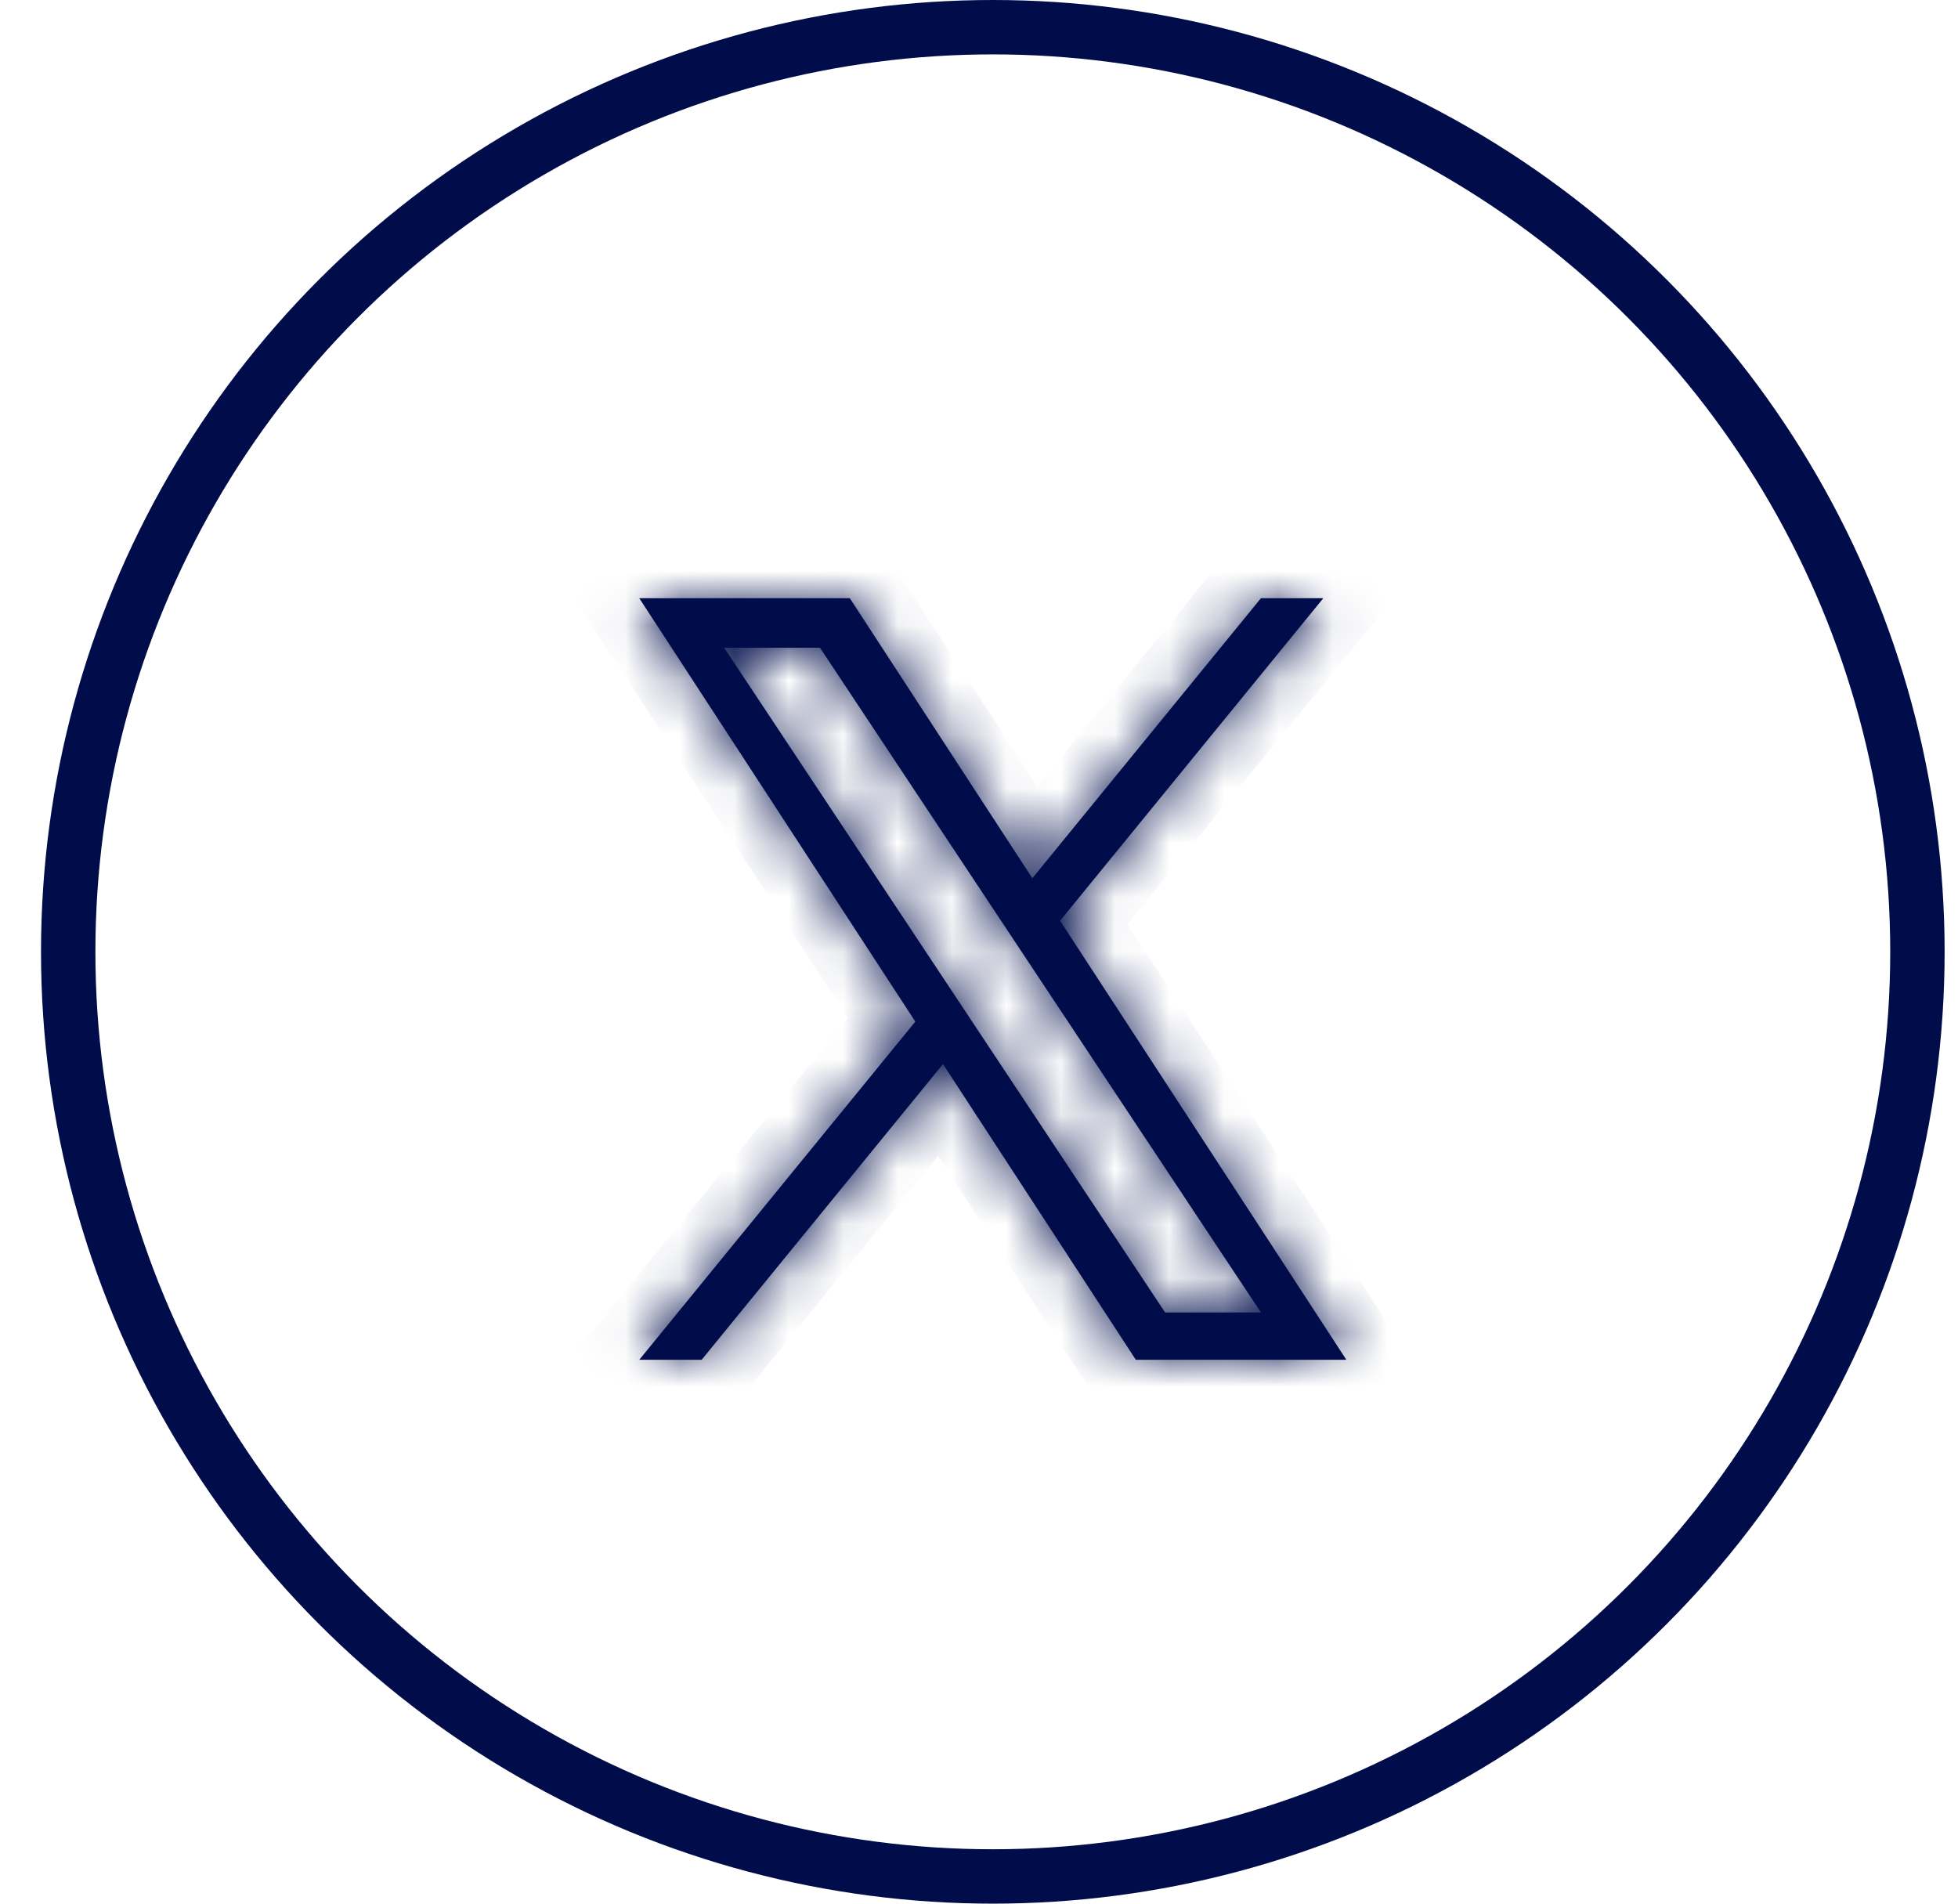 <svg width="36" height="35" viewBox="0 0 36 35" fill="none" xmlns="http://www.w3.org/2000/svg">
<circle cx="18.254" cy="17.5" r="17" stroke="#000D4A"/>
<mask id="path-2-inside-1_19_5161" fill="white">
<path d="M19.491 16.928L24.33 10.999H23.183L18.981 16.147L15.625 10.999H11.754L16.829 18.783L11.754 25H12.901L17.338 19.564L20.883 25H24.754L19.49 16.928H19.491ZM17.92 18.852L17.406 18.077L13.314 11.909H15.076L18.378 16.887L18.892 17.662L23.184 24.131H21.422L17.92 18.852V18.852Z"/>
</mask>
<path d="M19.491 16.928L24.33 10.999H23.183L18.981 16.147L15.625 10.999H11.754L16.829 18.783L11.754 25H12.901L17.338 19.564L20.883 25H24.754L19.49 16.928H19.491ZM17.92 18.852L17.406 18.077L13.314 11.909H15.076L18.378 16.887L18.892 17.662L23.184 24.131H21.422L17.92 18.852V18.852Z" fill="#000D4A"/>
<path d="M19.491 16.928V17.928H19.965L20.265 17.56L19.491 16.928ZM24.33 10.999L25.105 11.632L26.438 10H24.33V10.999ZM23.183 10.999V10H22.709L22.409 10.367L23.183 10.999ZM18.981 16.147L18.144 16.693L18.891 17.839L19.756 16.779L18.981 16.147ZM15.625 10.999L16.463 10.453L16.167 10H15.625V10.999ZM11.754 10.999V10H9.908L10.916 11.546L11.754 10.999ZM16.829 18.783L17.604 19.416L18.066 18.849L17.667 18.237L16.829 18.783ZM11.754 25L10.979 24.367L9.647 26H11.754V25ZM12.901 25V26H13.375L13.675 25.632L12.901 25ZM17.338 19.564L18.176 19.018L17.429 17.872L16.564 18.931L17.338 19.564ZM20.883 25L20.045 25.546L20.341 26H20.883V25ZM24.754 25V26H26.6L25.592 24.453L24.754 25ZM19.49 16.928V15.928H17.645L18.653 17.474L19.49 16.928ZM17.92 18.852H18.92V18.55L18.753 18.299L17.92 18.852ZM17.406 18.077L16.572 18.629L16.572 18.629L17.406 18.077ZM13.314 11.909V10.909H11.45L12.481 12.462L13.314 11.909ZM15.076 11.909L15.909 11.357L15.612 10.909H15.076V11.909ZM18.378 16.887L17.544 17.439L17.544 17.439L18.378 16.887ZM18.892 17.662L19.725 17.109L19.725 17.109L18.892 17.662ZM23.184 24.131V25.131H25.047L24.017 23.578L23.184 24.131ZM21.422 24.131L20.589 24.684L20.886 25.131H21.422V24.131ZM17.92 18.852H16.92V19.154L17.087 19.405L17.92 18.852ZM20.265 17.56L25.105 11.632L23.556 10.367L18.716 16.295L20.265 17.56ZM24.33 10H23.183V11.999H24.33V10ZM22.409 10.367L18.207 15.514L19.756 16.779L23.958 11.632L22.409 10.367ZM19.819 15.601L16.463 10.453L14.787 11.546L18.144 16.693L19.819 15.601ZM15.625 10H11.754V11.999H15.625V10ZM10.916 11.546L15.992 19.329L17.667 18.237L12.592 10.453L10.916 11.546ZM16.055 18.151L10.979 24.367L12.528 25.632L17.604 19.416L16.055 18.151ZM11.754 26H12.901V24H11.754V26ZM13.675 25.632L18.113 20.196L16.564 18.931L12.126 24.367L13.675 25.632ZM16.501 20.11L20.045 25.546L21.721 24.453L18.176 19.018L16.501 20.11ZM20.883 26H24.754V24H20.883V26ZM25.592 24.453L20.328 16.381L18.653 17.474L23.916 25.546L25.592 24.453ZM19.49 17.928H19.491V15.928H19.49V17.928ZM18.753 18.299L18.239 17.524L16.572 18.629L17.087 19.404L18.753 18.299ZM18.239 17.524L14.147 11.356L12.481 12.462L16.572 18.629L18.239 17.524ZM13.314 12.909H15.076V10.909H13.314V12.909ZM14.242 12.462L17.544 17.439L19.211 16.334L15.909 11.357L14.242 12.462ZM17.544 17.439L18.058 18.214L19.725 17.109L19.211 16.334L17.544 17.439ZM18.058 18.214L22.351 24.684L24.017 23.578L19.725 17.109L18.058 18.214ZM23.184 23.131H21.422V25.131H23.184V23.131ZM22.256 23.578L18.753 18.299L17.087 19.405L20.589 24.684L22.256 23.578ZM18.92 18.852V18.852H16.92V18.852H18.92Z" fill="#000D4A" mask="url(#path-2-inside-1_19_5161)"/>
</svg>
